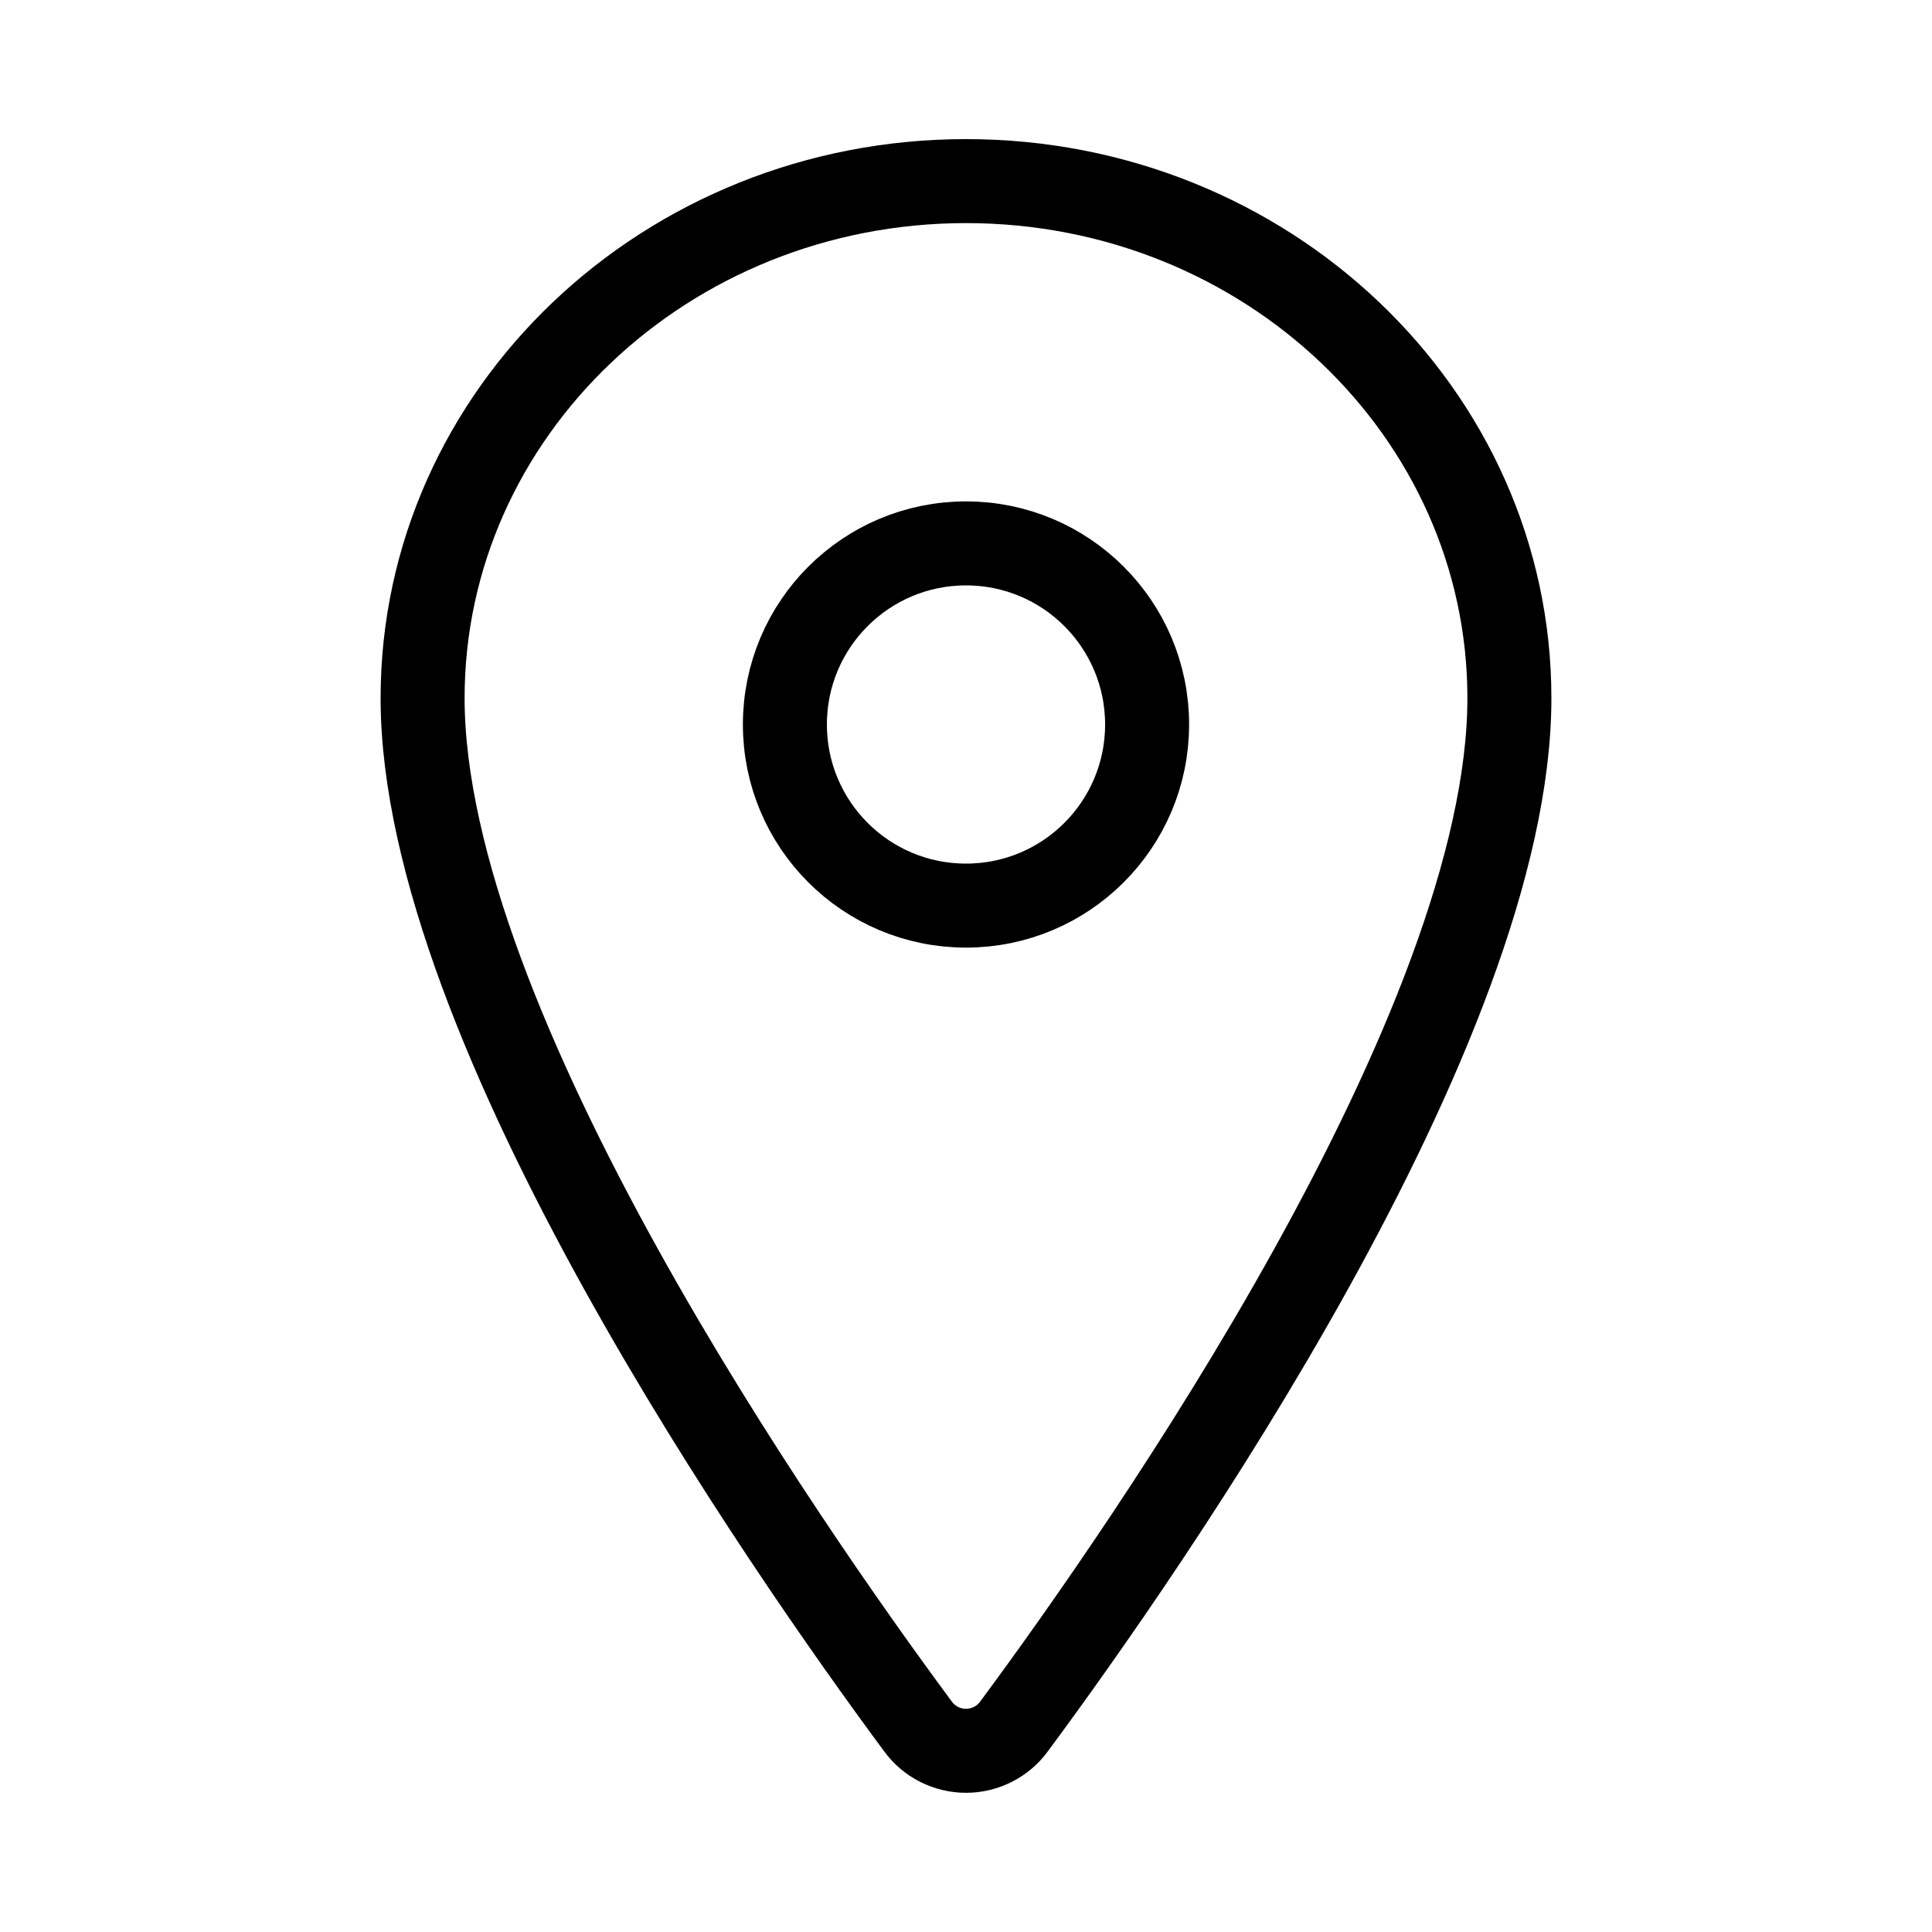 <?xml version="1.0" encoding="UTF-8"?> <svg xmlns="http://www.w3.org/2000/svg" width="23" height="23" viewBox="0 0 23 23" fill="none"><path d="M11.5 2.156C7.929 2.156 5.031 4.914 5.031 8.311C5.031 12.219 9.344 18.412 10.927 20.551C10.993 20.642 11.079 20.715 11.179 20.766C11.278 20.816 11.388 20.843 11.5 20.843C11.612 20.843 11.722 20.816 11.821 20.766C11.921 20.715 12.007 20.642 12.073 20.551C13.656 18.413 17.969 12.222 17.969 8.311C17.969 4.914 15.071 2.156 11.5 2.156Z" stroke="black" stroke-linecap="round" stroke-linejoin="round"></path><path d="M11.5 10.781C12.691 10.781 13.656 9.816 13.656 8.625C13.656 7.434 12.691 6.469 11.5 6.469C10.309 6.469 9.344 7.434 9.344 8.625C9.344 9.816 10.309 10.781 11.5 10.781Z" stroke="black" stroke-linecap="round" stroke-linejoin="round"></path></svg> 